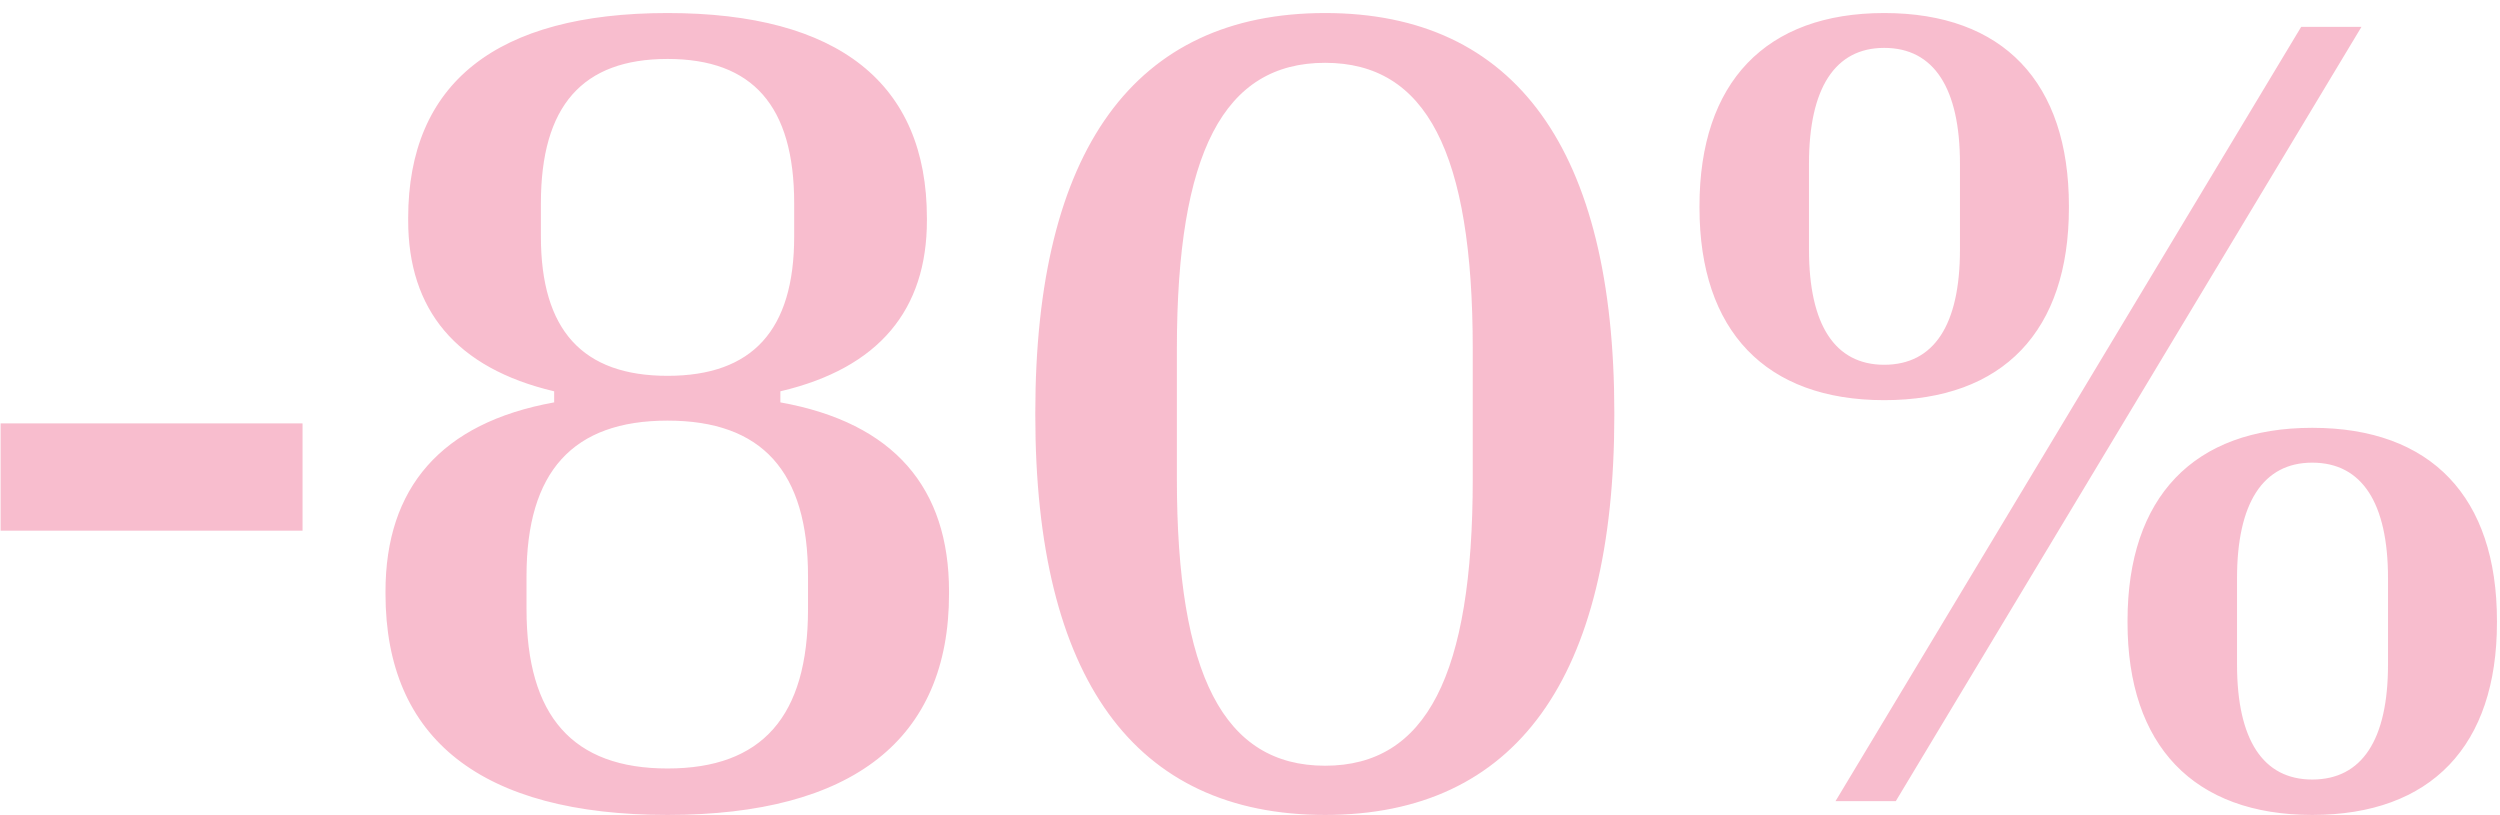 <?xml version="1.0" encoding="UTF-8"?> <svg xmlns="http://www.w3.org/2000/svg" width="181" height="59" viewBox="0 0 181 59" fill="none"><path d="M21.904 38.421H0.043V30.653H21.904V38.421ZM48.33 59.001C34.877 59.001 27.91 53.516 27.91 42.985V42.825C27.91 35.338 31.914 30.613 40.122 29.132V28.331C32.995 26.649 29.552 22.405 29.552 15.959V15.799C29.552 6.029 35.918 0.944 48.33 0.944C60.702 0.944 67.108 6.029 67.108 15.799V15.959C67.108 22.405 63.665 26.649 56.498 28.331V29.132C64.746 30.613 68.71 35.338 68.71 42.825V42.985C68.71 53.516 61.743 59.001 48.33 59.001ZM48.33 27.21C54.496 27.21 57.499 23.887 57.499 17.12V14.718C57.499 7.671 54.496 4.268 48.33 4.268C42.164 4.268 39.161 7.671 39.161 14.718V17.12C39.161 23.887 42.164 27.21 48.33 27.21ZM48.33 55.638C55.177 55.638 58.5 51.874 58.5 44.106V41.704C58.5 34.137 55.177 30.453 48.33 30.453C41.483 30.453 38.12 34.137 38.12 41.704V44.106C38.12 51.874 41.483 55.638 48.33 55.638ZM95.936 59.001C82.123 59.001 74.956 49.111 74.956 30.053V29.893C74.956 10.874 82.123 0.944 95.936 0.944C109.75 0.944 116.877 10.874 116.877 29.893V30.053C116.877 49.111 109.75 59.001 95.936 59.001ZM95.936 55.438C103.264 55.438 106.627 48.871 106.627 34.697V25.248C106.627 11.034 103.264 4.548 95.936 4.548C88.609 4.548 85.206 11.034 85.206 25.248V34.697C85.206 48.871 88.609 55.438 95.936 55.438ZM136.416 28.972C127.848 28.972 123.043 23.967 123.043 15.038V14.918C123.043 5.949 127.848 0.944 136.416 0.944C145.024 0.944 149.789 5.949 149.789 14.918V15.038C149.789 23.967 145.024 28.972 136.416 28.972ZM137.257 58H132.893L166.605 1.945H170.97L137.257 58ZM136.416 26.409C140.02 26.409 141.901 23.526 141.901 18.081V11.835C141.901 6.39 140.02 3.467 136.416 3.467C132.853 3.467 130.971 6.39 130.971 11.835V18.081C130.971 23.526 132.853 26.409 136.416 26.409ZM167.406 59.001C158.838 59.001 154.033 53.996 154.033 45.067V44.947C154.033 35.978 158.838 30.974 167.406 30.974C176.015 30.974 180.779 35.978 180.779 44.947V45.067C180.779 53.996 176.015 59.001 167.406 59.001ZM167.406 56.438C171.01 56.438 172.892 53.556 172.892 48.11V41.864C172.892 36.419 171.01 33.496 167.406 33.496C163.843 33.496 161.961 36.419 161.961 41.864V48.11C161.961 53.556 163.843 56.438 167.406 56.438Z" fill="#E30044" fill-opacity="0.26"></path></svg> 